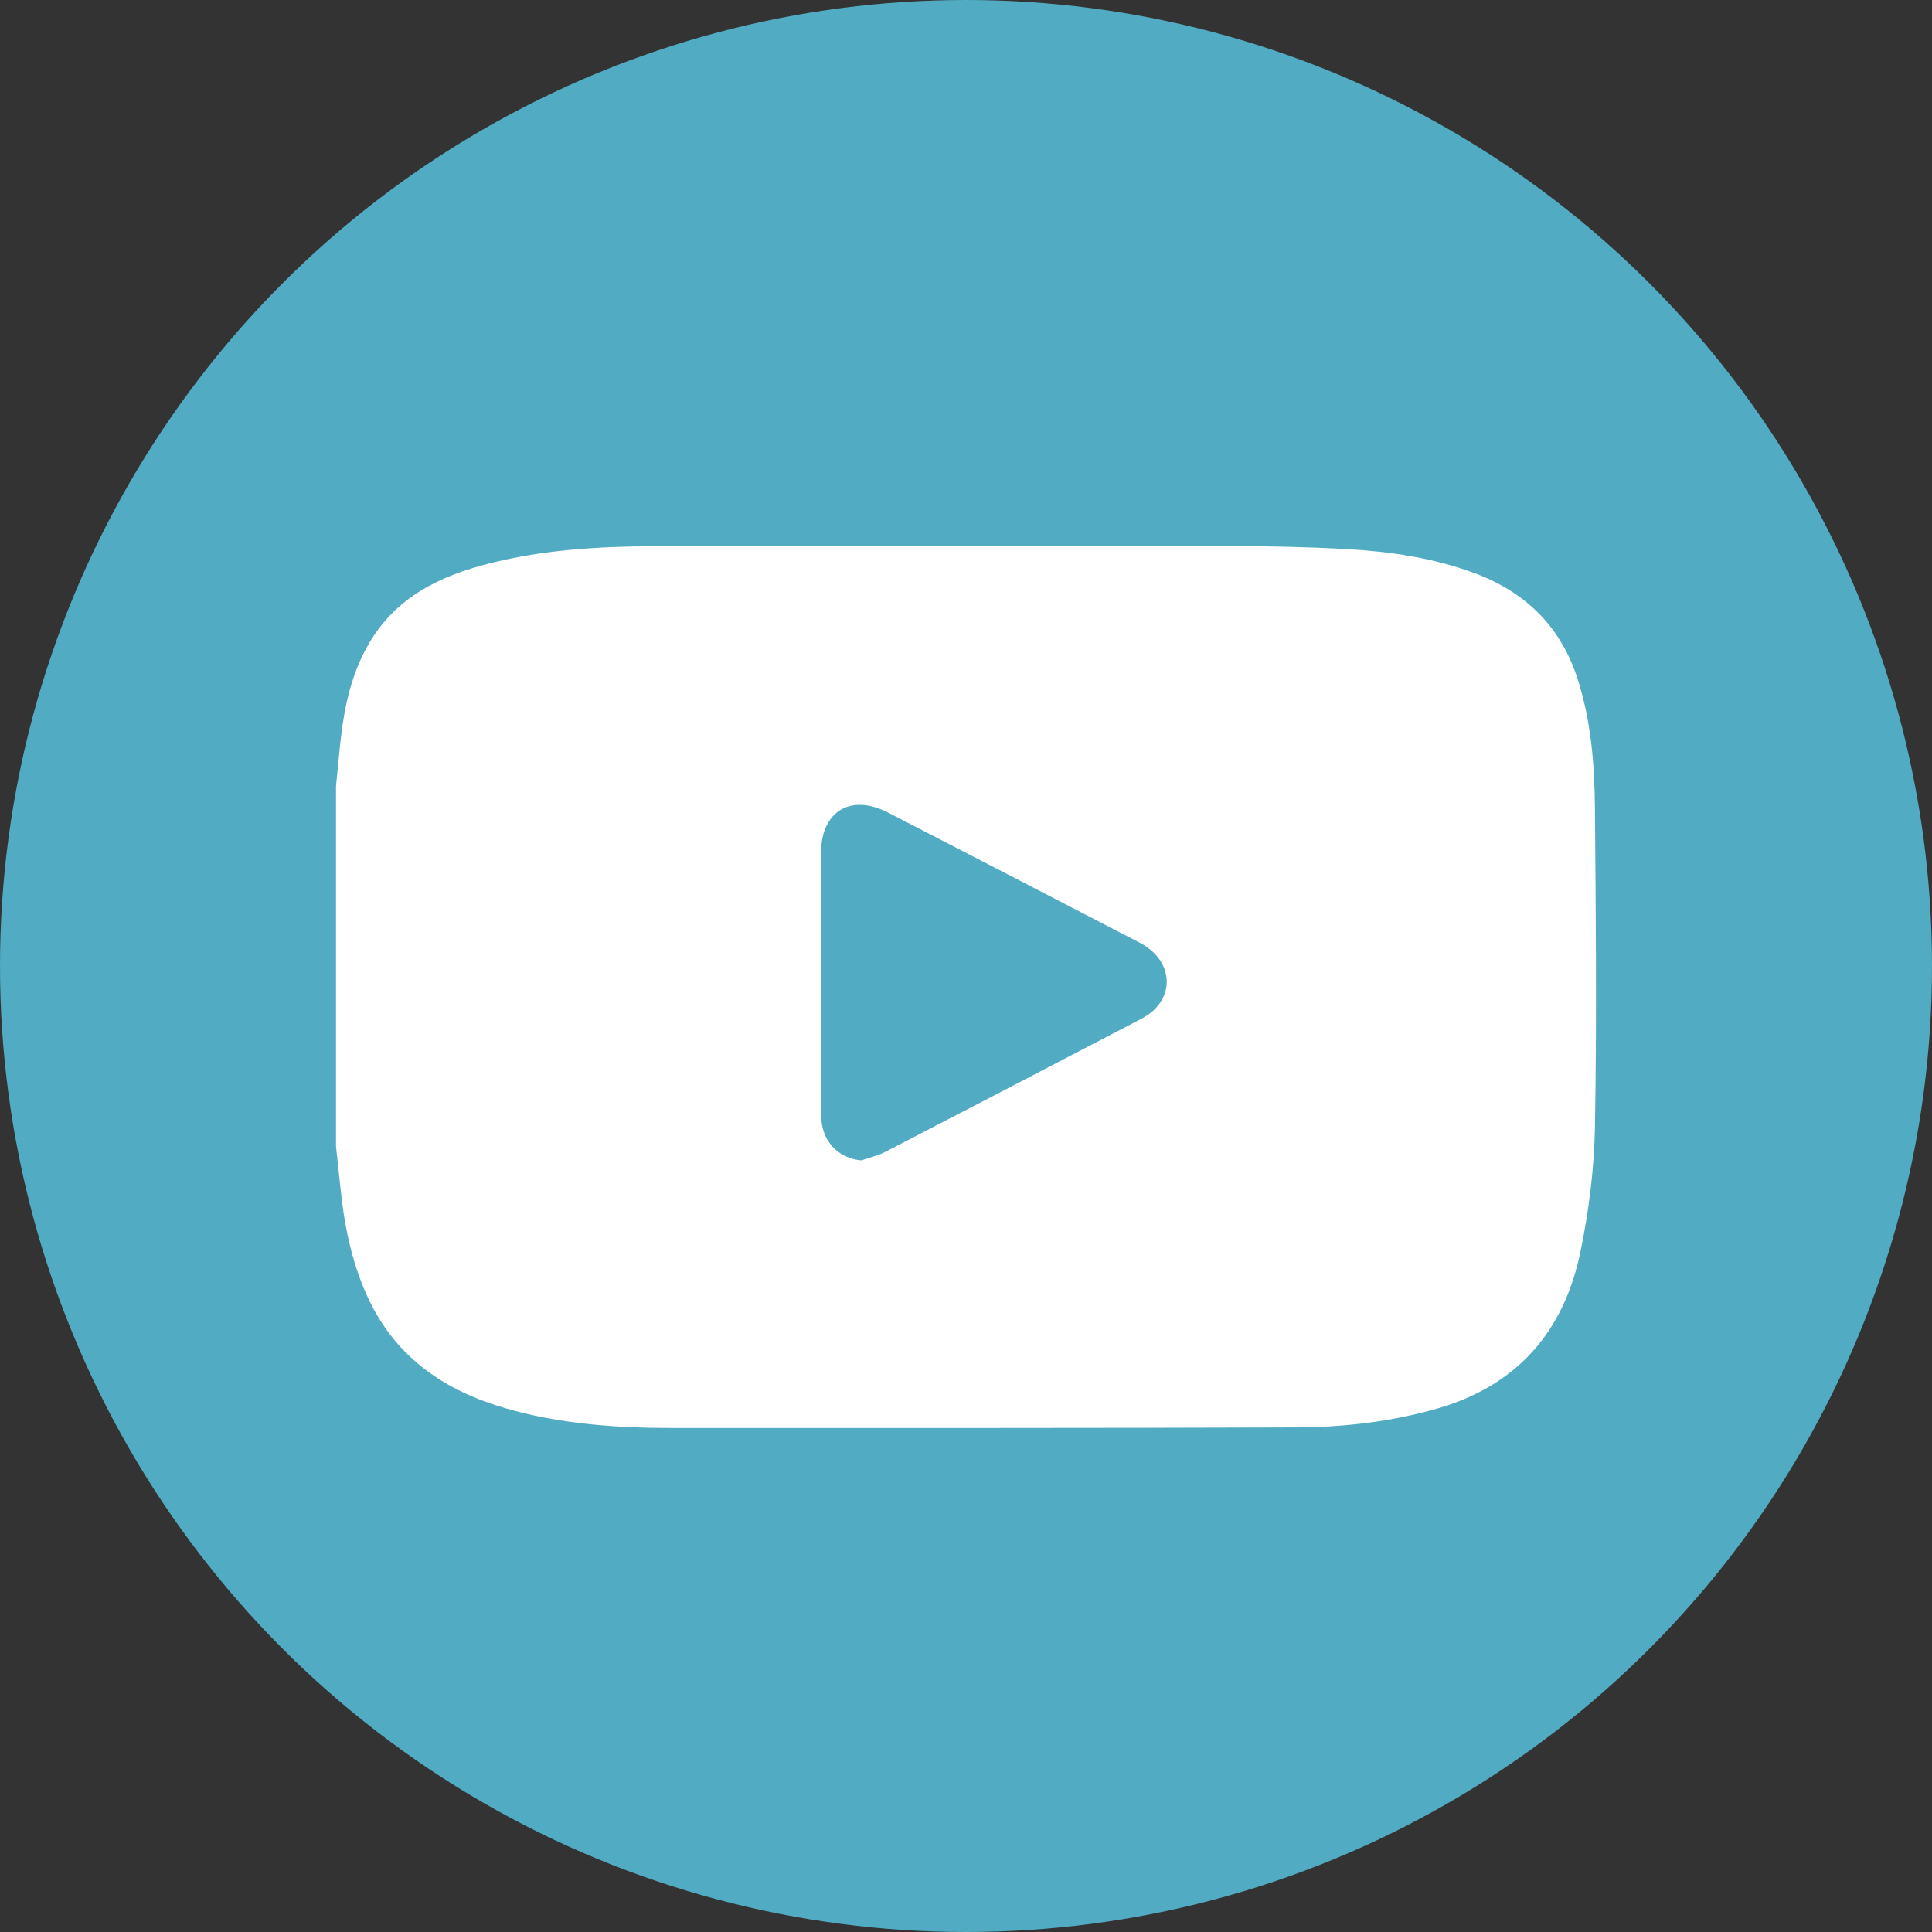 <svg width="46" height="46" viewBox="0 0 46 46" fill="none" xmlns="http://www.w3.org/2000/svg">
<rect x="0" y="0" width="46" height="46" fill="#333333" stroke="none"/>
<circle cx="23" cy="23" r="23" fill="#51ABC2"/>
<path d="M8 27.292C8 24.435 8 21.576 8 18.719C8.039 18.335 8.073 17.949 8.117 17.564C8.207 16.779 8.38 16.017 8.784 15.322C9.424 14.22 10.469 13.715 11.643 13.417C12.927 13.091 14.243 13.009 15.562 13.006C20.132 13 24.702 12.998 29.272 13.003C30.209 13.003 31.147 13.022 32.081 13.075C33.096 13.132 34.099 13.28 35.062 13.629C36.29 14.075 37.143 14.885 37.554 16.141C37.88 17.143 37.965 18.178 37.974 19.217C37.996 21.753 38.019 24.29 37.975 26.825C37.958 27.819 37.831 28.823 37.631 29.797C37.241 31.699 36.126 32.994 34.204 33.542C33.105 33.855 31.981 33.982 30.849 33.986C25.909 34.004 20.967 33.999 16.027 34C14.675 34 13.334 33.908 12.029 33.528C10.612 33.116 9.469 32.352 8.806 30.991C8.405 30.168 8.216 29.288 8.117 28.386C8.078 28.022 8.039 27.657 8 27.292ZM20.506 27.629C20.696 27.563 20.898 27.519 21.075 27.427C23.099 26.381 25.12 25.329 27.141 24.274C27.277 24.203 27.414 24.116 27.517 24.004C27.984 23.509 27.81 22.794 27.137 22.446C25.141 21.41 23.142 20.378 21.143 19.347C20.257 18.89 19.55 19.315 19.549 20.304C19.548 21.636 19.549 22.966 19.549 24.297C19.549 25.055 19.543 25.812 19.552 26.57C19.559 27.165 19.949 27.576 20.508 27.629H20.506Z" fill="white"/>
</svg>
